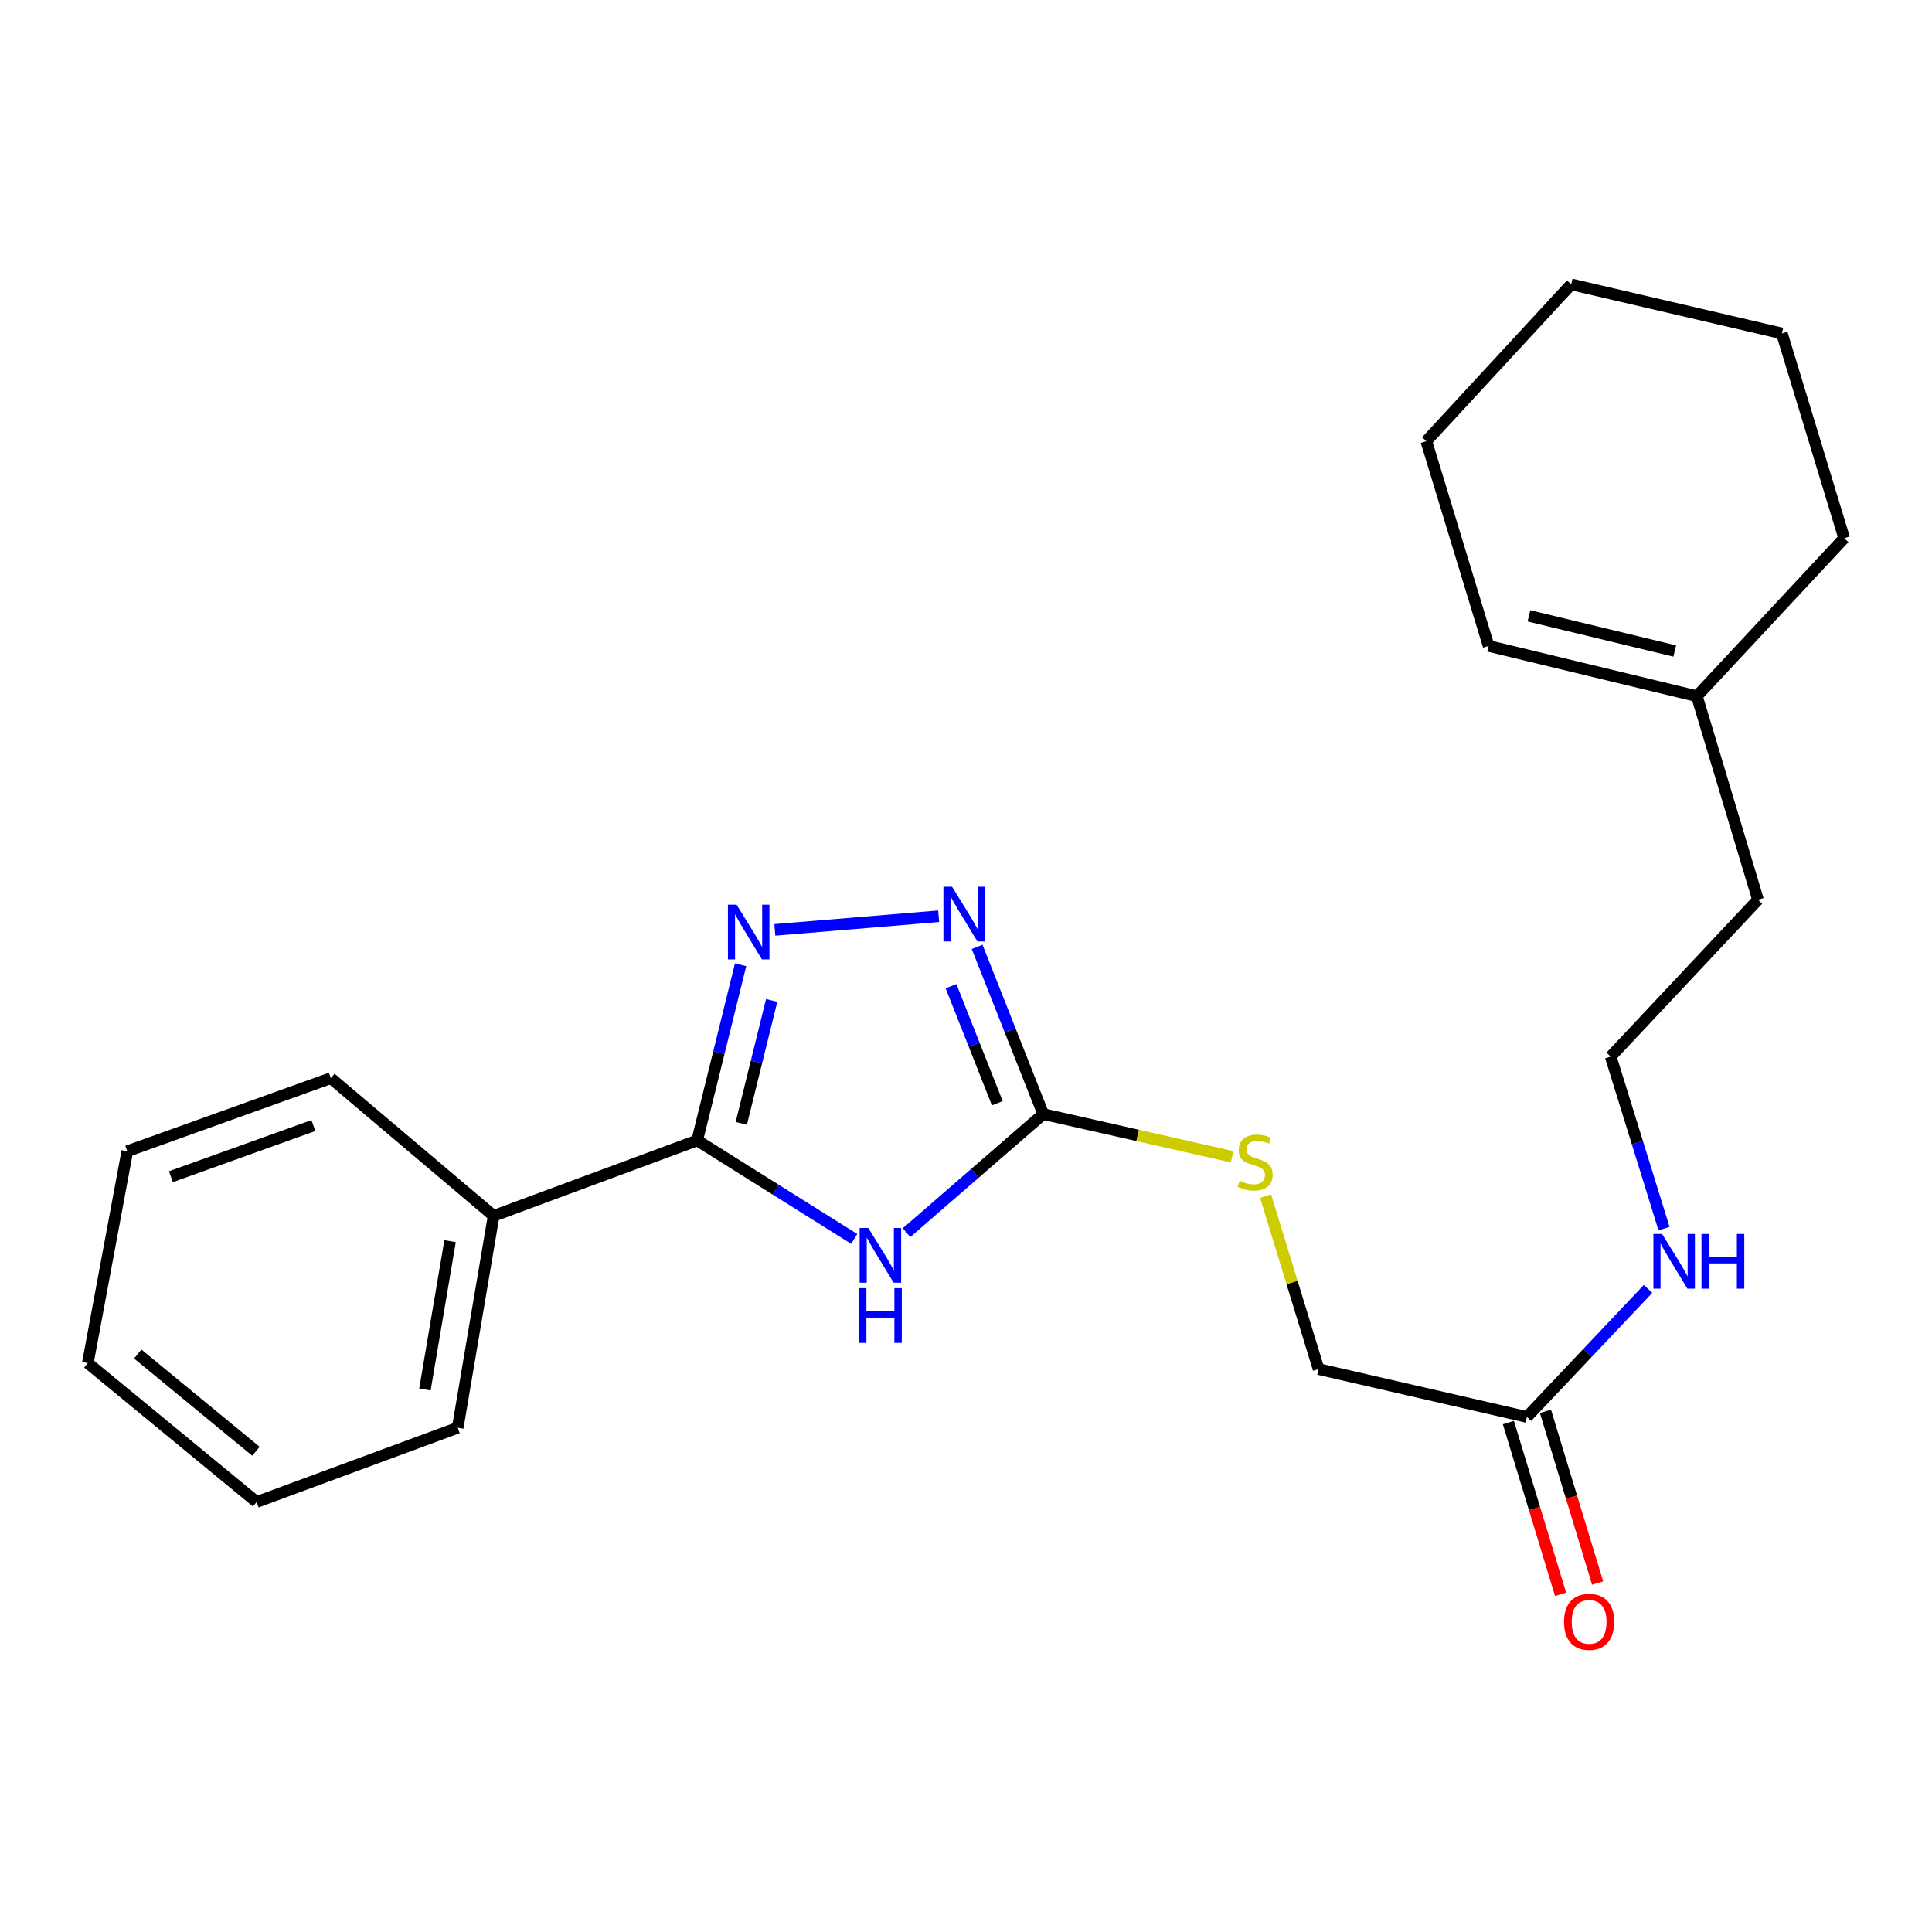<?xml version='1.0' encoding='iso-8859-1'?>
<svg version='1.1' baseProfile='full'
              xmlns='http://www.w3.org/2000/svg'
                      xmlns:rdkit='http://www.rdkit.org/xml'
                      xmlns:xlink='http://www.w3.org/1999/xlink'
                  xml:space='preserve'
width='1000px' height='1000px' viewBox='0 0 1000 1000'>
<!-- END OF HEADER -->
<rect style='opacity:1.0;fill:#FFFFFF;stroke:none' width='1000' height='1000' x='0' y='0'> </rect>
<path class='bond-0' d='M 442.153,641.267 L 401.507,615.775' style='fill:none;fill-rule:evenodd;stroke:#0000FF;stroke-width:6px;stroke-linecap:butt;stroke-linejoin:miter;stroke-opacity:1' />
<path class='bond-0' d='M 401.507,615.775 L 360.86,590.282' style='fill:none;fill-rule:evenodd;stroke:#000000;stroke-width:6px;stroke-linecap:butt;stroke-linejoin:miter;stroke-opacity:1' />
<path class='bond-2' d='M 469.221,638.021 L 504.599,607.331' style='fill:none;fill-rule:evenodd;stroke:#0000FF;stroke-width:6px;stroke-linecap:butt;stroke-linejoin:miter;stroke-opacity:1' />
<path class='bond-2' d='M 504.599,607.331 L 539.977,576.641' style='fill:none;fill-rule:evenodd;stroke:#000000;stroke-width:6px;stroke-linecap:butt;stroke-linejoin:miter;stroke-opacity:1' />
<path class='bond-1' d='M 360.86,590.282 L 372.096,544.827' style='fill:none;fill-rule:evenodd;stroke:#000000;stroke-width:6px;stroke-linecap:butt;stroke-linejoin:miter;stroke-opacity:1' />
<path class='bond-1' d='M 372.096,544.827 L 383.332,499.371' style='fill:none;fill-rule:evenodd;stroke:#0000FF;stroke-width:6px;stroke-linecap:butt;stroke-linejoin:miter;stroke-opacity:1' />
<path class='bond-1' d='M 383.69,581.455 L 391.555,549.637' style='fill:none;fill-rule:evenodd;stroke:#000000;stroke-width:6px;stroke-linecap:butt;stroke-linejoin:miter;stroke-opacity:1' />
<path class='bond-1' d='M 391.555,549.637 L 399.42,517.818' style='fill:none;fill-rule:evenodd;stroke:#0000FF;stroke-width:6px;stroke-linecap:butt;stroke-linejoin:miter;stroke-opacity:1' />
<path class='bond-6' d='M 360.86,590.282 L 255.506,629.324' style='fill:none;fill-rule:evenodd;stroke:#000000;stroke-width:6px;stroke-linecap:butt;stroke-linejoin:miter;stroke-opacity:1' />
<path class='bond-23' d='M 401.057,481.308 L 485.855,474.255' style='fill:none;fill-rule:evenodd;stroke:#0000FF;stroke-width:6px;stroke-linecap:butt;stroke-linejoin:miter;stroke-opacity:1' />
<path class='bond-3' d='M 539.977,576.641 L 522.865,533.37' style='fill:none;fill-rule:evenodd;stroke:#000000;stroke-width:6px;stroke-linecap:butt;stroke-linejoin:miter;stroke-opacity:1' />
<path class='bond-3' d='M 522.865,533.37 L 505.753,490.1' style='fill:none;fill-rule:evenodd;stroke:#0000FF;stroke-width:6px;stroke-linecap:butt;stroke-linejoin:miter;stroke-opacity:1' />
<path class='bond-3' d='M 516.204,571.031 L 504.226,540.742' style='fill:none;fill-rule:evenodd;stroke:#000000;stroke-width:6px;stroke-linecap:butt;stroke-linejoin:miter;stroke-opacity:1' />
<path class='bond-3' d='M 504.226,540.742 L 492.247,510.452' style='fill:none;fill-rule:evenodd;stroke:#0000FF;stroke-width:6px;stroke-linecap:butt;stroke-linejoin:miter;stroke-opacity:1' />
<path class='bond-5' d='M 539.977,576.641 L 588.863,587.691' style='fill:none;fill-rule:evenodd;stroke:#000000;stroke-width:6px;stroke-linecap:butt;stroke-linejoin:miter;stroke-opacity:1' />
<path class='bond-5' d='M 588.863,587.691 L 637.75,598.741' style='fill:none;fill-rule:evenodd;stroke:#CCCC00;stroke-width:6px;stroke-linecap:butt;stroke-linejoin:miter;stroke-opacity:1' />
<path class='bond-4' d='M 790.328,733.42 L 682.491,708.632' style='fill:none;fill-rule:evenodd;stroke:#000000;stroke-width:6px;stroke-linecap:butt;stroke-linejoin:miter;stroke-opacity:1' />
<path class='bond-8' d='M 780.739,736.334 L 794.245,780.773' style='fill:none;fill-rule:evenodd;stroke:#000000;stroke-width:6px;stroke-linecap:butt;stroke-linejoin:miter;stroke-opacity:1' />
<path class='bond-8' d='M 794.245,780.773 L 807.75,825.212' style='fill:none;fill-rule:evenodd;stroke:#FF0000;stroke-width:6px;stroke-linecap:butt;stroke-linejoin:miter;stroke-opacity:1' />
<path class='bond-8' d='M 799.917,730.506 L 813.423,774.944' style='fill:none;fill-rule:evenodd;stroke:#000000;stroke-width:6px;stroke-linecap:butt;stroke-linejoin:miter;stroke-opacity:1' />
<path class='bond-8' d='M 813.423,774.944 L 826.928,819.383' style='fill:none;fill-rule:evenodd;stroke:#FF0000;stroke-width:6px;stroke-linecap:butt;stroke-linejoin:miter;stroke-opacity:1' />
<path class='bond-10' d='M 790.328,733.42 L 821.678,700.279' style='fill:none;fill-rule:evenodd;stroke:#000000;stroke-width:6px;stroke-linecap:butt;stroke-linejoin:miter;stroke-opacity:1' />
<path class='bond-10' d='M 821.678,700.279 L 853.028,667.138' style='fill:none;fill-rule:evenodd;stroke:#0000FF;stroke-width:6px;stroke-linecap:butt;stroke-linejoin:miter;stroke-opacity:1' />
<path class='bond-11' d='M 655.059,619.112 L 668.775,663.872' style='fill:none;fill-rule:evenodd;stroke:#CCCC00;stroke-width:6px;stroke-linecap:butt;stroke-linejoin:miter;stroke-opacity:1' />
<path class='bond-11' d='M 668.775,663.872 L 682.491,708.632' style='fill:none;fill-rule:evenodd;stroke:#000000;stroke-width:6px;stroke-linecap:butt;stroke-linejoin:miter;stroke-opacity:1' />
<path class='bond-15' d='M 255.506,629.324 L 236.921,738.999' style='fill:none;fill-rule:evenodd;stroke:#000000;stroke-width:6px;stroke-linecap:butt;stroke-linejoin:miter;stroke-opacity:1' />
<path class='bond-15' d='M 232.956,642.426 L 219.946,719.199' style='fill:none;fill-rule:evenodd;stroke:#000000;stroke-width:6px;stroke-linecap:butt;stroke-linejoin:miter;stroke-opacity:1' />
<path class='bond-16' d='M 255.506,629.324 L 171.243,558.045' style='fill:none;fill-rule:evenodd;stroke:#000000;stroke-width:6px;stroke-linecap:butt;stroke-linejoin:miter;stroke-opacity:1' />
<path class='bond-7' d='M 878.3,360.354 L 909.936,465.708' style='fill:none;fill-rule:evenodd;stroke:#000000;stroke-width:6px;stroke-linecap:butt;stroke-linejoin:miter;stroke-opacity:1' />
<path class='bond-9' d='M 878.3,360.354 L 770.496,334.341' style='fill:none;fill-rule:evenodd;stroke:#000000;stroke-width:6px;stroke-linecap:butt;stroke-linejoin:miter;stroke-opacity:1' />
<path class='bond-9' d='M 866.831,336.967 L 791.368,318.758' style='fill:none;fill-rule:evenodd;stroke:#000000;stroke-width:6px;stroke-linecap:butt;stroke-linejoin:miter;stroke-opacity:1' />
<path class='bond-14' d='M 878.3,360.354 L 954.545,278.562' style='fill:none;fill-rule:evenodd;stroke:#000000;stroke-width:6px;stroke-linecap:butt;stroke-linejoin:miter;stroke-opacity:1' />
<path class='bond-17' d='M 770.496,334.341 L 738.258,228.374' style='fill:none;fill-rule:evenodd;stroke:#000000;stroke-width:6px;stroke-linecap:butt;stroke-linejoin:miter;stroke-opacity:1' />
<path class='bond-12' d='M 861.291,635.92 L 847.491,591.403' style='fill:none;fill-rule:evenodd;stroke:#0000FF;stroke-width:6px;stroke-linecap:butt;stroke-linejoin:miter;stroke-opacity:1' />
<path class='bond-12' d='M 847.491,591.403 L 833.69,546.887' style='fill:none;fill-rule:evenodd;stroke:#000000;stroke-width:6px;stroke-linecap:butt;stroke-linejoin:miter;stroke-opacity:1' />
<path class='bond-13' d='M 833.69,546.887 L 909.936,465.708' style='fill:none;fill-rule:evenodd;stroke:#000000;stroke-width:6px;stroke-linecap:butt;stroke-linejoin:miter;stroke-opacity:1' />
<path class='bond-18' d='M 954.545,278.562 L 922.308,172.596' style='fill:none;fill-rule:evenodd;stroke:#000000;stroke-width:6px;stroke-linecap:butt;stroke-linejoin:miter;stroke-opacity:1' />
<path class='bond-20' d='M 236.921,738.999 L 132.825,777.428' style='fill:none;fill-rule:evenodd;stroke:#000000;stroke-width:6px;stroke-linecap:butt;stroke-linejoin:miter;stroke-opacity:1' />
<path class='bond-19' d='M 171.243,558.045 L 65.888,595.861' style='fill:none;fill-rule:evenodd;stroke:#000000;stroke-width:6px;stroke-linecap:butt;stroke-linejoin:miter;stroke-opacity:1' />
<path class='bond-19' d='M 162.211,582.583 L 88.463,609.054' style='fill:none;fill-rule:evenodd;stroke:#000000;stroke-width:6px;stroke-linecap:butt;stroke-linejoin:miter;stroke-opacity:1' />
<path class='bond-25' d='M 738.258,228.374 L 813.245,147.195' style='fill:none;fill-rule:evenodd;stroke:#000000;stroke-width:6px;stroke-linecap:butt;stroke-linejoin:miter;stroke-opacity:1' />
<path class='bond-21' d='M 922.308,172.596 L 813.245,147.195' style='fill:none;fill-rule:evenodd;stroke:#000000;stroke-width:6px;stroke-linecap:butt;stroke-linejoin:miter;stroke-opacity:1' />
<path class='bond-22' d='M 65.888,595.861 L 45.455,705.536' style='fill:none;fill-rule:evenodd;stroke:#000000;stroke-width:6px;stroke-linecap:butt;stroke-linejoin:miter;stroke-opacity:1' />
<path class='bond-24' d='M 132.825,777.428 L 45.455,705.536' style='fill:none;fill-rule:evenodd;stroke:#000000;stroke-width:6px;stroke-linecap:butt;stroke-linejoin:miter;stroke-opacity:1' />
<path class='bond-24' d='M 132.455,751.166 L 71.296,700.842' style='fill:none;fill-rule:evenodd;stroke:#000000;stroke-width:6px;stroke-linecap:butt;stroke-linejoin:miter;stroke-opacity:1' />
<path  class='atom-0' d='M 449.431 635.598
L 458.711 650.598
Q 459.631 652.078, 461.111 654.758
Q 462.591 657.438, 462.671 657.598
L 462.671 635.598
L 466.431 635.598
L 466.431 663.918
L 462.551 663.918
L 452.591 647.518
Q 451.431 645.598, 450.191 643.398
Q 448.991 641.198, 448.631 640.518
L 448.631 663.918
L 444.951 663.918
L 444.951 635.598
L 449.431 635.598
' fill='#0000FF'/>
<path  class='atom-0' d='M 444.611 666.75
L 448.451 666.75
L 448.451 678.79
L 462.931 678.79
L 462.931 666.75
L 466.771 666.75
L 466.771 695.07
L 462.931 695.07
L 462.931 681.99
L 448.451 681.99
L 448.451 695.07
L 444.611 695.07
L 444.611 666.75
' fill='#0000FF'/>
<path  class='atom-2' d='M 381.259 468.274
L 390.539 483.274
Q 391.459 484.754, 392.939 487.434
Q 394.419 490.114, 394.499 490.274
L 394.499 468.274
L 398.259 468.274
L 398.259 496.594
L 394.379 496.594
L 384.419 480.194
Q 383.259 478.274, 382.019 476.074
Q 380.819 473.874, 380.459 473.194
L 380.459 496.594
L 376.779 496.594
L 376.779 468.274
L 381.259 468.274
' fill='#0000FF'/>
<path  class='atom-4' d='M 492.793 458.998
L 502.073 473.998
Q 502.993 475.478, 504.473 478.158
Q 505.953 480.838, 506.033 480.998
L 506.033 458.998
L 509.793 458.998
L 509.793 487.318
L 505.913 487.318
L 495.953 470.918
Q 494.793 468.998, 493.553 466.798
Q 492.353 464.598, 491.993 463.918
L 491.993 487.318
L 488.313 487.318
L 488.313 458.998
L 492.793 458.998
' fill='#0000FF'/>
<path  class='atom-6' d='M 641.641 611.149
Q 641.961 611.269, 643.281 611.829
Q 644.601 612.389, 646.041 612.749
Q 647.521 613.069, 648.961 613.069
Q 651.641 613.069, 653.201 611.789
Q 654.761 610.469, 654.761 608.189
Q 654.761 606.629, 653.961 605.669
Q 653.201 604.709, 652.001 604.189
Q 650.801 603.669, 648.801 603.069
Q 646.281 602.309, 644.761 601.589
Q 643.281 600.869, 642.201 599.349
Q 641.161 597.829, 641.161 595.269
Q 641.161 591.709, 643.561 589.509
Q 646.001 587.309, 650.801 587.309
Q 654.081 587.309, 657.801 588.869
L 656.881 591.949
Q 653.481 590.549, 650.921 590.549
Q 648.161 590.549, 646.641 591.709
Q 645.121 592.829, 645.161 594.789
Q 645.161 596.309, 645.921 597.229
Q 646.721 598.149, 647.841 598.669
Q 649.001 599.189, 650.921 599.789
Q 653.481 600.589, 655.001 601.389
Q 656.521 602.189, 657.601 603.829
Q 658.721 605.429, 658.721 608.189
Q 658.721 612.109, 656.081 614.229
Q 653.481 616.309, 649.121 616.309
Q 646.601 616.309, 644.681 615.749
Q 642.801 615.229, 640.561 614.309
L 641.641 611.149
' fill='#CCCC00'/>
<path  class='atom-9' d='M 809.533 839.466
Q 809.533 832.666, 812.893 828.866
Q 816.253 825.066, 822.533 825.066
Q 828.813 825.066, 832.173 828.866
Q 835.533 832.666, 835.533 839.466
Q 835.533 846.346, 832.133 850.266
Q 828.733 854.146, 822.533 854.146
Q 816.293 854.146, 812.893 850.266
Q 809.533 846.386, 809.533 839.466
M 822.533 850.946
Q 826.853 850.946, 829.173 848.066
Q 831.533 845.146, 831.533 839.466
Q 831.533 833.906, 829.173 831.106
Q 826.853 828.266, 822.533 828.266
Q 818.213 828.266, 815.853 831.066
Q 813.533 833.866, 813.533 839.466
Q 813.533 845.186, 815.853 848.066
Q 818.213 850.946, 822.533 850.946
' fill='#FF0000'/>
<path  class='atom-11' d='M 860.281 638.693
L 869.561 653.693
Q 870.481 655.173, 871.961 657.853
Q 873.441 660.533, 873.521 660.693
L 873.521 638.693
L 877.281 638.693
L 877.281 667.013
L 873.401 667.013
L 863.441 650.613
Q 862.281 648.693, 861.041 646.493
Q 859.841 644.293, 859.481 643.613
L 859.481 667.013
L 855.801 667.013
L 855.801 638.693
L 860.281 638.693
' fill='#0000FF'/>
<path  class='atom-11' d='M 880.681 638.693
L 884.521 638.693
L 884.521 650.733
L 899.001 650.733
L 899.001 638.693
L 902.841 638.693
L 902.841 667.013
L 899.001 667.013
L 899.001 653.933
L 884.521 653.933
L 884.521 667.013
L 880.681 667.013
L 880.681 638.693
' fill='#0000FF'/>
</svg>
